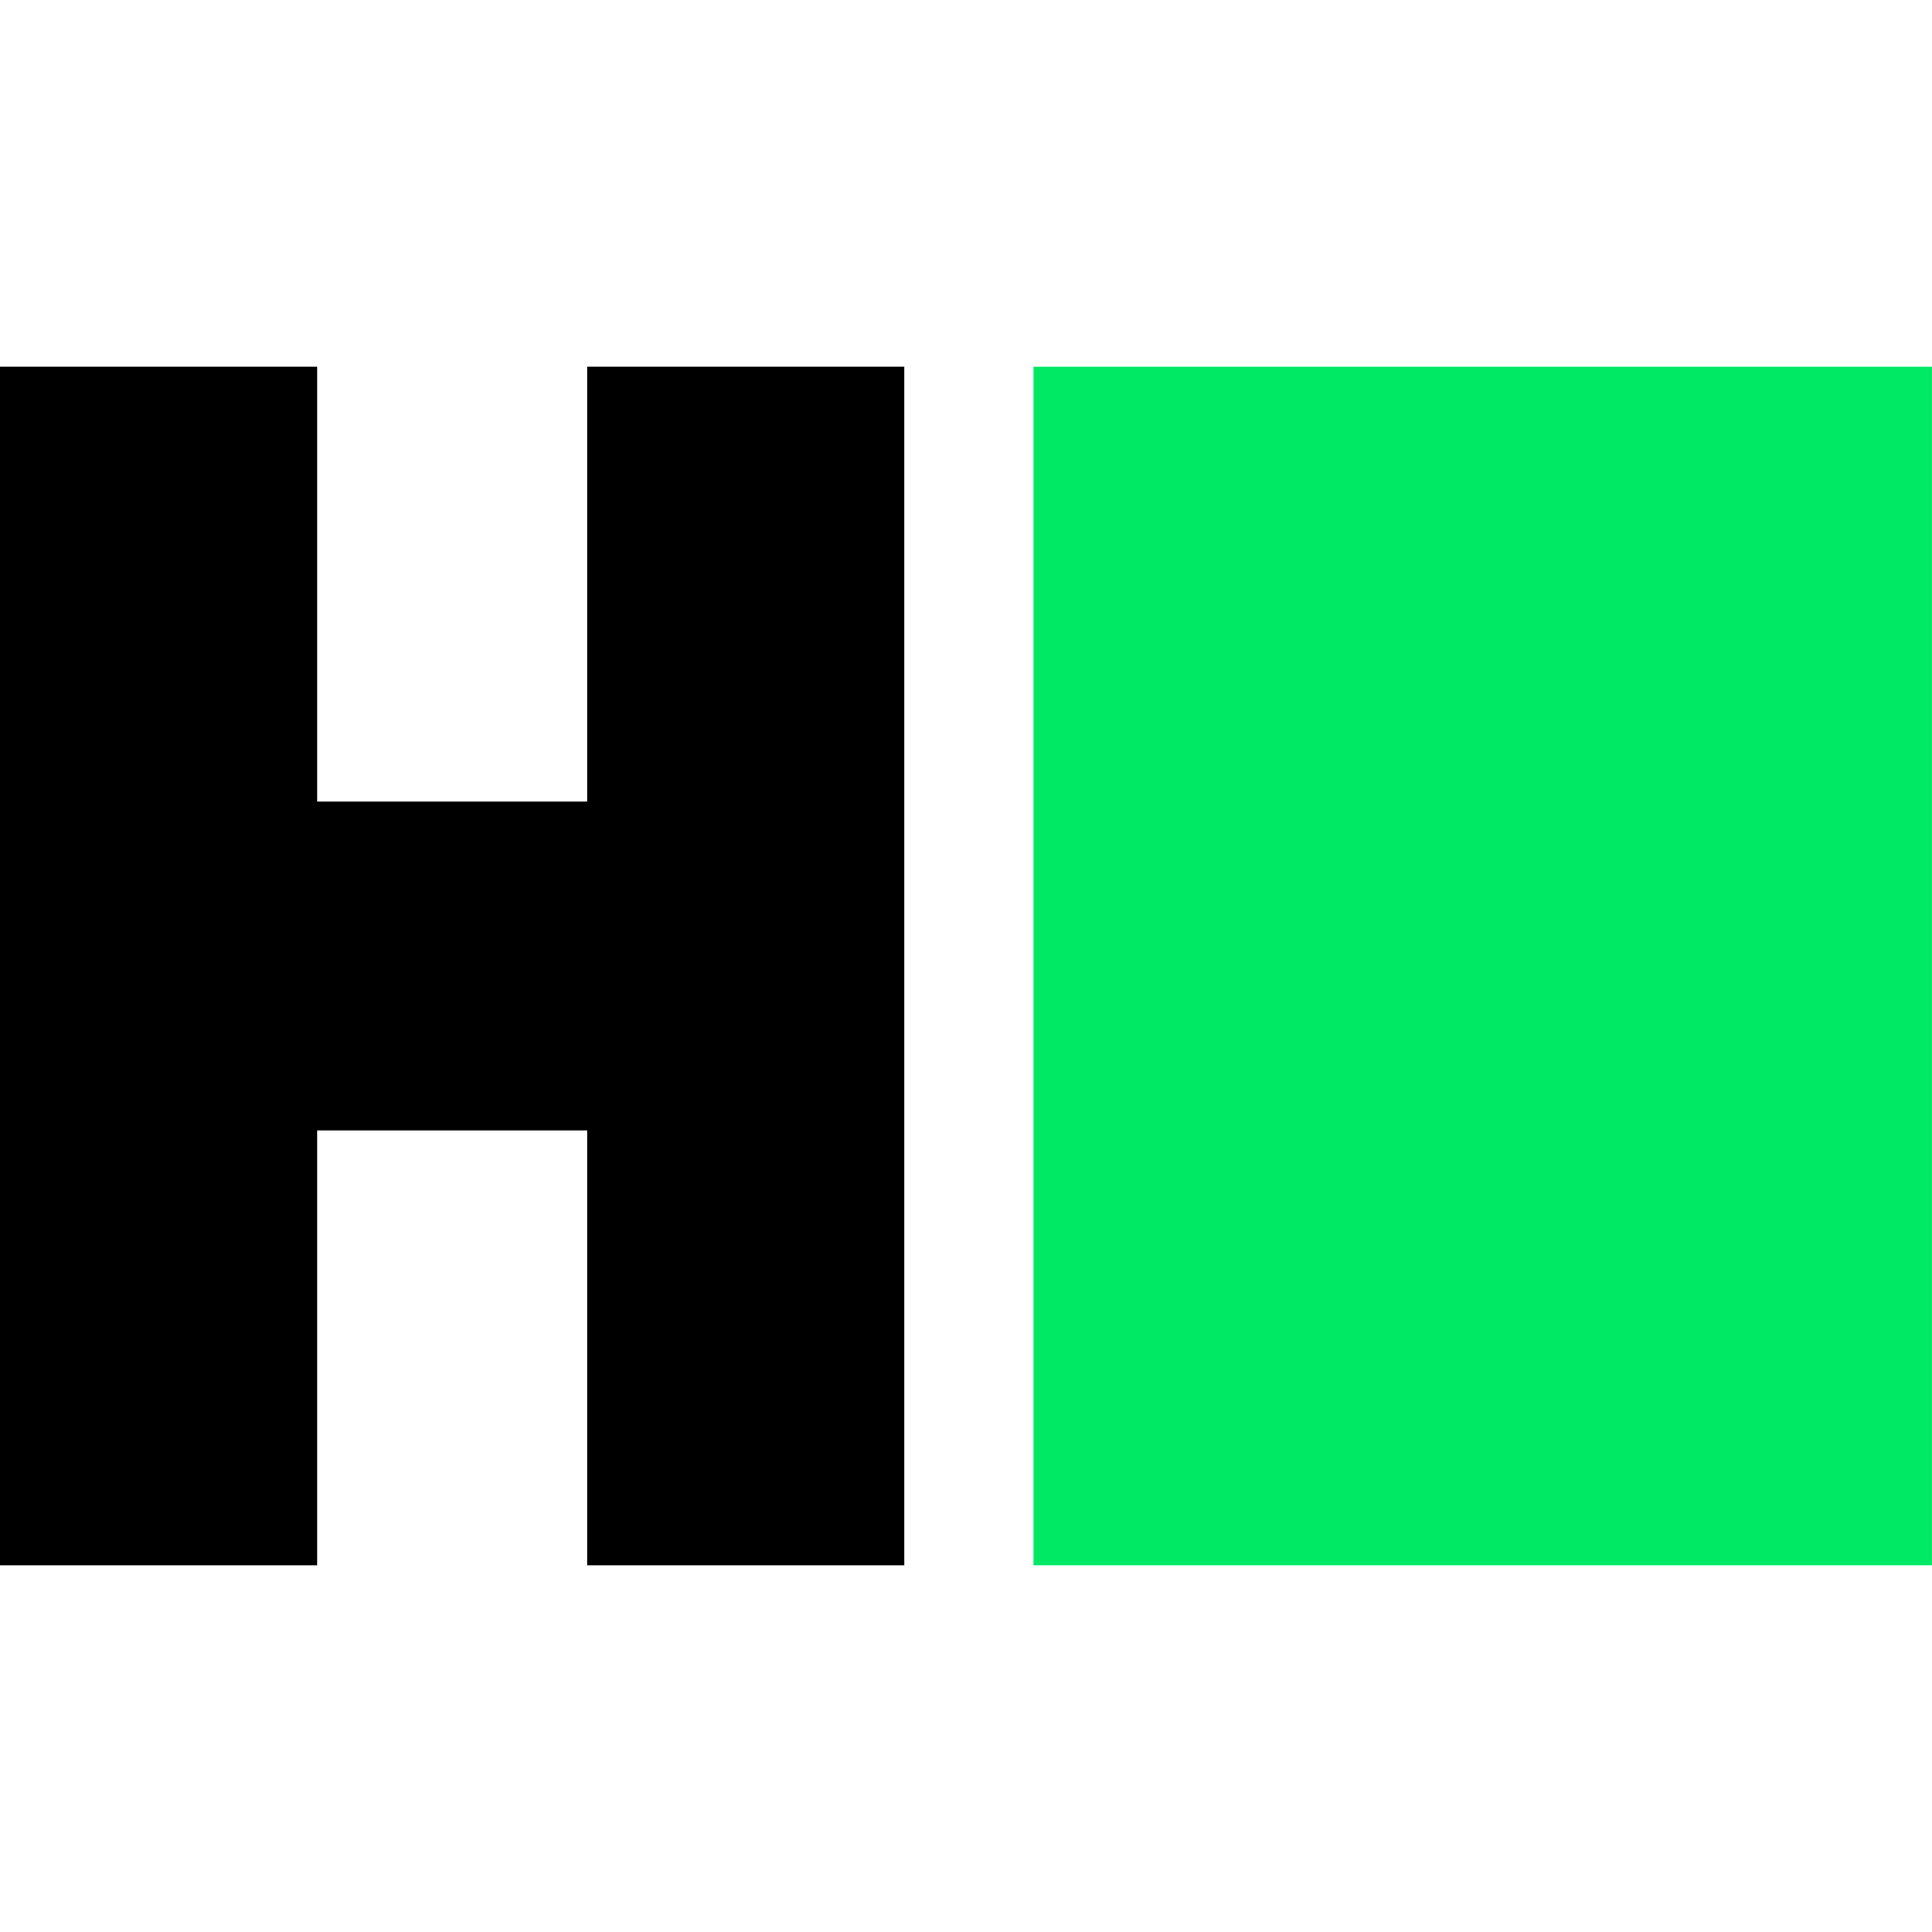 <svg xmlns="http://www.w3.org/2000/svg" width="164.5" height="164.5" viewBox="0 0 43.524 43.524"><path d="M0 8.262h7.144v9.796h6.085V8.262h7.144v27h-7.144v-9.796H7.144v9.796H0z"/><path fill="#00e964" fill-rule="evenodd" d="M23.283 8.262h20.24v27h-20.24z"/></svg>